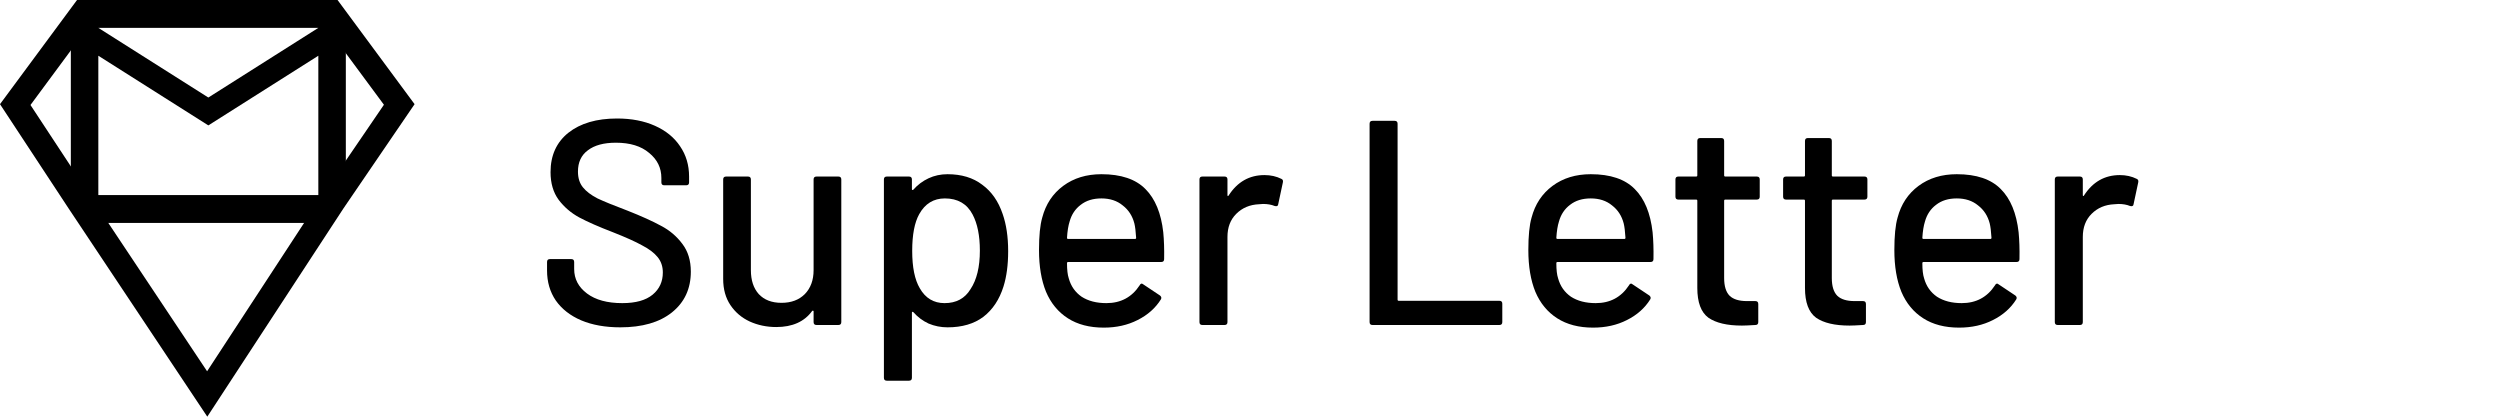 <svg width="1200" height="200" viewBox="0 0 1200 200" fill="none" xmlns="http://www.w3.org/2000/svg">
<path d="M1017.53 84.04C1020.51 84.04 1023.22 84.647 1025.65 85.86C1026.3 86.14 1026.53 86.7 1026.35 87.54L1024.11 98.04C1024.01 98.88 1023.45 99.16 1022.43 98.88C1020.84 98.227 1018.97 97.9 1016.83 97.9L1014.87 98.04C1010.48 98.227 1006.84 99.767 1003.95 102.66C1001.15 105.46 999.748 109.147 999.748 113.72V154.6C999.748 155.533 999.281 156 998.348 156H987.708C986.775 156 986.308 155.533 986.308 154.6V86.14C986.308 85.207 986.775 84.74 987.708 84.74H998.348C999.281 84.74 999.748 85.207 999.748 86.14V93.56C999.748 93.84 999.795 94.027 999.888 94.12C1000.07 94.12 1000.21 94.027 1000.31 93.84C1004.51 87.307 1010.25 84.04 1017.53 84.04Z" fill="black"/>
<path d="M968.93 111.48C969.303 115.307 969.443 119.6 969.35 124.36C969.35 125.293 968.883 125.76 967.95 125.76H923.29C922.916 125.76 922.73 125.947 922.73 126.32C922.73 129.493 923.01 131.92 923.57 133.6C924.596 137.333 926.65 140.273 929.73 142.42C932.903 144.473 936.87 145.5 941.63 145.5C948.536 145.5 953.856 142.653 957.59 136.96C958.056 136.027 958.663 135.887 959.41 136.54L967.39 141.86C968.043 142.42 968.183 143.027 967.81 143.68C965.196 147.88 961.463 151.193 956.609 153.62C951.849 156.047 946.436 157.26 940.37 157.26C933.556 157.26 927.816 155.767 923.15 152.78C918.483 149.793 914.983 145.547 912.65 140.04C910.41 134.533 909.29 127.86 909.29 120.02C909.29 113.207 909.803 108.027 910.83 104.48C912.51 98.04 915.87 92.953 920.91 89.22C925.95 85.487 932.063 83.62 939.25 83.62C948.676 83.62 955.723 86 960.39 90.76C965.056 95.427 967.903 102.333 968.93 111.48ZM939.25 95.24C935.236 95.24 931.923 96.267 929.31 98.32C926.696 100.28 924.923 102.94 923.99 106.3C923.336 108.353 922.916 110.967 922.73 114.14C922.73 114.513 922.916 114.7 923.29 114.7H955.35C955.723 114.7 955.91 114.513 955.91 114.14C955.723 111.06 955.443 108.773 955.07 107.28C954.136 103.64 952.27 100.747 949.47 98.6C946.763 96.36 943.356 95.24 939.25 95.24Z" fill="black"/>
<path d="M896.35 94.4C896.35 95.333 895.883 95.8 894.95 95.8H879.83C879.457 95.8 879.27 95.987 879.27 96.36V133.46C879.27 137.38 880.157 140.227 881.93 142C883.704 143.68 886.457 144.52 890.19 144.52H894.25C895.184 144.52 895.65 144.987 895.65 145.92V154.6C895.65 155.533 895.184 156 894.25 156C891.264 156.187 889.117 156.28 887.81 156.28C880.717 156.28 875.35 155.02 871.71 152.5C868.163 149.887 866.39 145.127 866.39 138.22V96.36C866.39 95.987 866.203 95.8 865.83 95.8H857.29C856.357 95.8 855.89 95.333 855.89 94.4V86.14C855.89 85.207 856.357 84.74 857.29 84.74H865.83C866.203 84.74 866.39 84.553 866.39 84.18V67.66C866.39 66.727 866.857 66.26 867.79 66.26H877.87C878.804 66.26 879.27 66.727 879.27 67.66V84.18C879.27 84.553 879.457 84.74 879.83 84.74H894.95C895.883 84.74 896.35 85.207 896.35 86.14V94.4Z" fill="black"/>
<path d="M844.67 94.4C844.67 95.333 844.204 95.8 843.27 95.8H828.15C827.777 95.8 827.59 95.987 827.59 96.36V133.46C827.59 137.38 828.477 140.227 830.25 142C832.024 143.68 834.777 144.52 838.51 144.52H842.57C843.504 144.52 843.97 144.987 843.97 145.92V154.6C843.97 155.533 843.504 156 842.57 156C839.584 156.187 837.437 156.28 836.13 156.28C829.037 156.28 823.67 155.02 820.03 152.5C816.484 149.887 814.71 145.127 814.71 138.22V96.36C814.71 95.987 814.524 95.8 814.15 95.8H805.61C804.677 95.8 804.21 95.333 804.21 94.4V86.14C804.21 85.207 804.677 84.74 805.61 84.74H814.15C814.524 84.74 814.71 84.553 814.71 84.18V67.66C814.71 66.727 815.177 66.26 816.11 66.26H826.19C827.124 66.26 827.59 66.727 827.59 67.66V84.18C827.59 84.553 827.777 84.74 828.15 84.74H843.27C844.204 84.74 844.67 85.207 844.67 86.14V94.4Z" fill="black"/>
<path d="M793.245 111.48C793.619 115.307 793.759 119.6 793.665 124.36C793.665 125.293 793.199 125.76 792.265 125.76H747.605C747.232 125.76 747.045 125.947 747.045 126.32C747.045 129.493 747.325 131.92 747.885 133.6C748.912 137.333 750.965 140.273 754.045 142.42C757.219 144.473 761.185 145.5 765.945 145.5C772.852 145.5 778.172 142.653 781.905 136.96C782.372 136.027 782.979 135.887 783.725 136.54L791.705 141.86C792.359 142.42 792.499 143.027 792.125 143.68C789.512 147.88 785.779 151.193 780.925 153.62C776.165 156.047 770.752 157.26 764.685 157.26C757.872 157.26 752.132 155.767 747.465 152.78C742.799 149.793 739.299 145.547 736.965 140.04C734.725 134.533 733.605 127.86 733.605 120.02C733.605 113.207 734.119 108.027 735.145 104.48C736.825 98.04 740.185 92.953 745.225 89.22C750.265 85.487 756.379 83.62 763.565 83.62C772.992 83.62 780.039 86 784.705 90.76C789.372 95.427 792.219 102.333 793.245 111.48ZM763.565 95.24C759.552 95.24 756.239 96.267 753.625 98.32C751.012 100.28 749.239 102.94 748.305 106.3C747.652 108.353 747.232 110.967 747.045 114.14C747.045 114.513 747.232 114.7 747.605 114.7H779.665C780.039 114.7 780.225 114.513 780.225 114.14C780.039 111.06 779.759 108.773 779.385 107.28C778.452 103.64 776.585 100.747 773.785 98.6C771.079 96.36 767.672 95.24 763.565 95.24Z" fill="black"/>
<path d="M658.802 156C657.869 156 657.402 155.533 657.402 154.6V59.4C657.402 58.467 657.869 58 658.802 58H669.442C670.375 58 670.842 58.467 670.842 59.4V143.82C670.842 144.193 671.029 144.38 671.402 144.38H719.702C720.635 144.38 721.102 144.847 721.102 145.78V154.6C721.102 155.533 720.635 156 719.702 156H658.802Z" fill="black"/>
<path d="M606.961 84.04C609.948 84.04 612.655 84.647 615.081 85.86C615.735 86.14 615.968 86.7 615.781 87.54L613.541 98.04C613.448 98.88 612.888 99.16 611.861 98.88C610.275 98.227 608.408 97.9 606.261 97.9L604.301 98.04C599.915 98.227 596.275 99.767 593.381 102.66C590.581 105.46 589.181 109.147 589.181 113.72V154.6C589.181 155.533 588.715 156 587.781 156H577.141C576.208 156 575.741 155.533 575.741 154.6V86.14C575.741 85.207 576.208 84.74 577.141 84.74H587.781C588.715 84.74 589.181 85.207 589.181 86.14V93.56C589.181 93.84 589.228 94.027 589.321 94.12C589.508 94.12 589.648 94.027 589.741 93.84C593.941 87.307 599.681 84.04 606.961 84.04Z" fill="black"/>
<path d="M558.363 111.48C558.736 115.307 558.876 119.6 558.783 124.36C558.783 125.293 558.316 125.76 557.383 125.76H512.723C512.349 125.76 512.163 125.947 512.163 126.32C512.163 129.493 512.443 131.92 513.003 133.6C514.029 137.333 516.083 140.273 519.163 142.42C522.336 144.473 526.303 145.5 531.063 145.5C537.969 145.5 543.289 142.653 547.023 136.96C547.489 136.027 548.096 135.887 548.843 136.54L556.823 141.86C557.476 142.42 557.616 143.027 557.243 143.68C554.629 147.88 550.896 151.193 546.043 153.62C541.283 156.047 535.869 157.26 529.803 157.26C522.989 157.26 517.249 155.767 512.583 152.78C507.916 149.793 504.416 145.547 502.083 140.04C499.843 134.533 498.723 127.86 498.723 120.02C498.723 113.207 499.236 108.027 500.263 104.48C501.943 98.04 505.303 92.953 510.343 89.22C515.383 85.487 521.496 83.62 528.683 83.62C538.109 83.62 545.156 86 549.823 90.76C554.489 95.427 557.336 102.333 558.363 111.48ZM528.683 95.24C524.669 95.24 521.356 96.267 518.743 98.32C516.129 100.28 514.356 102.94 513.423 106.3C512.769 108.353 512.349 110.967 512.163 114.14C512.163 114.513 512.349 114.7 512.723 114.7H544.783C545.156 114.7 545.343 114.513 545.343 114.14C545.156 111.06 544.876 108.773 544.503 107.28C543.569 103.64 541.703 100.747 538.903 98.6C536.196 96.36 532.789 95.24 528.683 95.24Z" fill="black"/>
<path d="M481.257 102.66C483.03 107.7 483.917 113.673 483.917 120.58C483.917 127.113 483.17 132.76 481.677 137.52C479.717 143.773 476.497 148.627 472.017 152.08C467.537 155.44 461.797 157.12 454.797 157.12C451.624 157.12 448.59 156.513 445.697 155.3C442.897 153.993 440.47 152.173 438.417 149.84C438.23 149.653 438.044 149.607 437.857 149.7C437.764 149.793 437.717 149.933 437.717 150.12V181.34C437.717 182.273 437.25 182.74 436.317 182.74H425.677C424.744 182.74 424.277 182.273 424.277 181.34V86.14C424.277 85.207 424.744 84.74 425.677 84.74H436.317C437.25 84.74 437.717 85.207 437.717 86.14V90.76C437.717 90.947 437.764 91.087 437.857 91.18C438.044 91.273 438.23 91.227 438.417 91.04C440.47 88.707 442.897 86.887 445.697 85.58C448.497 84.273 451.53 83.62 454.797 83.62C461.517 83.62 467.07 85.3 471.457 88.66C475.937 91.927 479.204 96.593 481.257 102.66ZM465.857 138.78C468.844 134.3 470.337 128.14 470.337 120.3C470.337 113.113 469.17 107.327 466.837 102.94C464.13 97.807 459.697 95.24 453.537 95.24C448.124 95.24 444.017 97.76 441.217 102.8C438.977 106.813 437.857 112.693 437.857 120.44C437.857 128.28 439.07 134.253 441.497 138.36C444.204 143.12 448.17 145.5 453.397 145.5C458.997 145.5 463.15 143.26 465.857 138.78Z" fill="black"/>
<path d="M390.525 86.14C390.525 85.207 390.992 84.74 391.925 84.74H402.425C403.358 84.74 403.825 85.207 403.825 86.14V154.6C403.825 155.533 403.358 156 402.425 156H391.925C390.992 156 390.525 155.533 390.525 154.6V149.42C390.525 149.233 390.432 149.14 390.245 149.14C390.152 149.047 390.012 149.093 389.825 149.28C386.092 154.413 380.352 156.98 372.605 156.98C368.032 156.98 363.785 156.093 359.865 154.32C356.038 152.547 352.958 149.933 350.625 146.48C348.292 143.027 347.125 138.827 347.125 133.88V86.14C347.125 85.207 347.592 84.74 348.525 84.74H359.025C359.958 84.74 360.425 85.207 360.425 86.14V129.68C360.425 134.533 361.685 138.36 364.205 141.16C366.818 143.96 370.458 145.36 375.125 145.36C379.792 145.36 383.525 143.96 386.325 141.16C389.125 138.267 390.525 134.44 390.525 129.68V86.14Z" fill="black"/>
<path d="M297.72 157.12C290.533 157.12 284.28 156 278.96 153.76C273.733 151.52 269.673 148.347 266.78 144.24C263.98 140.133 262.58 135.327 262.58 129.82V125.76C262.58 124.827 263.047 124.36 263.98 124.36H274.2C275.133 124.36 275.6 124.827 275.6 125.76V129.12C275.6 133.88 277.653 137.8 281.76 140.88C285.867 143.96 291.513 145.5 298.7 145.5C305.14 145.5 309.993 144.147 313.26 141.44C316.527 138.733 318.16 135.187 318.16 130.8C318.16 127.907 317.32 125.433 315.64 123.38C313.96 121.327 311.487 119.46 308.22 117.78C305.047 116.007 300.38 113.907 294.22 111.48C287.407 108.867 281.993 106.487 277.98 104.34C274.06 102.193 270.793 99.393 268.18 95.94C265.567 92.393 264.26 87.96 264.26 82.64C264.26 74.613 267.107 68.313 272.8 63.74C278.587 59.167 286.38 56.88 296.18 56.88C303.087 56.88 309.153 58.047 314.38 60.38C319.607 62.713 323.62 65.98 326.42 70.18C329.313 74.38 330.76 79.233 330.76 84.74V87.54C330.76 88.473 330.293 88.94 329.36 88.94H318.86C317.927 88.94 317.46 88.473 317.46 87.54V85.44C317.46 80.587 315.5 76.573 311.58 73.4C307.753 70.133 302.433 68.5 295.62 68.5C289.833 68.5 285.353 69.713 282.18 72.14C279.007 74.473 277.42 77.88 277.42 82.36C277.42 85.44 278.213 87.96 279.8 89.92C281.387 91.88 283.72 93.653 286.8 95.24C289.973 96.733 294.78 98.693 301.22 101.12C307.847 103.733 313.213 106.16 317.32 108.4C321.427 110.547 324.833 113.44 327.54 117.08C330.247 120.627 331.6 125.06 331.6 130.38C331.6 138.593 328.567 145.127 322.5 149.98C316.527 154.74 308.267 157.12 297.72 157.12Z" fill="black"/>
<path d="M47.2 107C43.57 107 40.462 105.69 37.877 103.071C35.292 100.452 34 97.303 34 93.625V13.375C34 9.697 35.292 6.548 37.877 3.929C40.462 1.31 43.57 0 47.2 0H152.8C156.43 0 159.537 1.31 162.122 3.929C164.707 6.548 166 9.697 166 13.375V93.625C166 97.303 164.707 100.452 162.122 103.071C159.537 105.69 156.43 107 152.8 107H47.2ZM100 60.188L47.2 26.75V93.625H152.8V26.75L100 60.188ZM100 46.812L152.8 13.375H47.2L100 46.812ZM47.2 26.75V13.375V93.625V26.75Z" fill="black"/>
<path fill-rule="evenodd" clip-rule="evenodd" d="M154.903 93.334L184.282 50.279L155.976 12H43.024L14.628 50.401L42.92 93.405L99.407 178.214L154.903 93.334ZM99.5 200L32.895 100L0 50L36.973 0H162.027L199 50L164.882 100L99.5 200Z" fill="black"/>
</svg>
